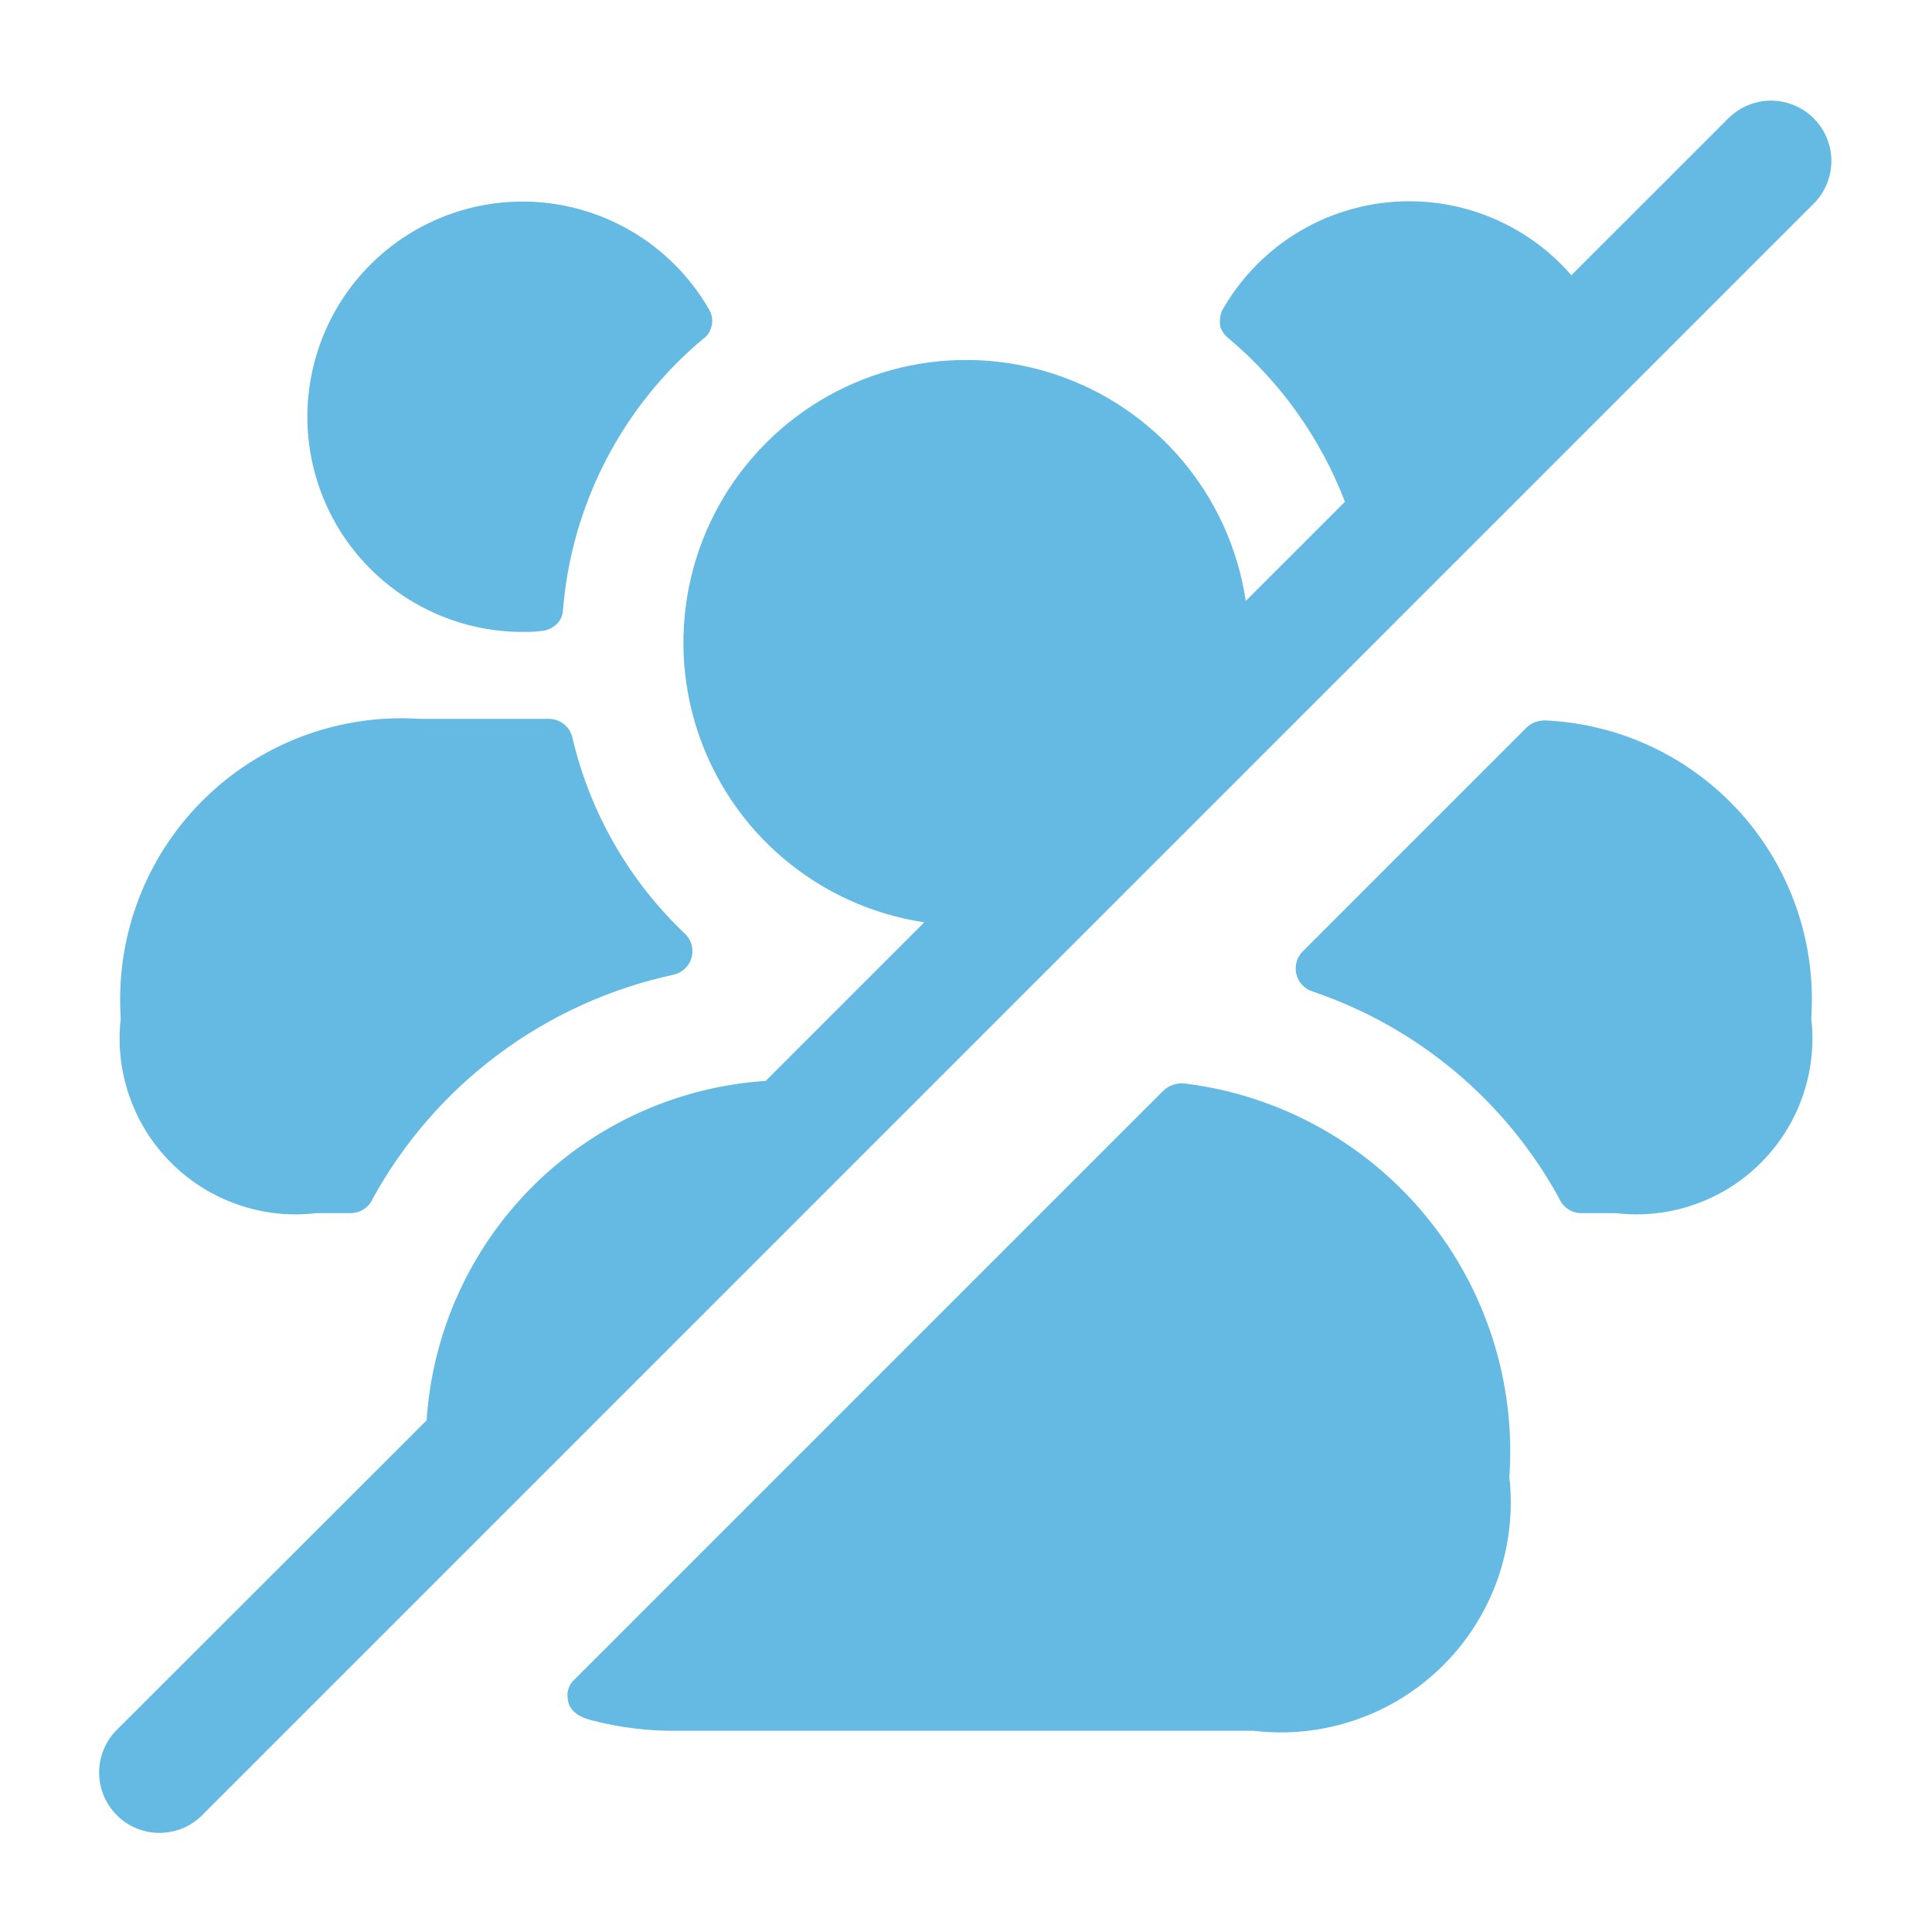 <svg width="36" height="36" viewBox="0 0 36 36" fill="none" xmlns="http://www.w3.org/2000/svg">
<path d="M28.125 27.525C28.196 28.167 28.121 28.816 27.906 29.425C27.691 30.034 27.341 30.586 26.882 31.04C26.423 31.495 25.868 31.84 25.257 32.049C24.646 32.259 23.996 32.327 23.355 32.25H12.645C12.099 32.259 11.554 32.194 11.025 32.055C10.92 32.025 10.575 31.944 10.575 31.605C10.572 31.546 10.582 31.486 10.606 31.432C10.629 31.377 10.665 31.329 10.71 31.29L21.675 20.325C21.729 20.274 21.793 20.235 21.863 20.212C21.933 20.189 22.007 20.181 22.08 20.19C23.835 20.407 25.44 21.289 26.564 22.653C27.689 24.018 28.247 25.761 28.125 27.525ZM28.811 13.425C28.742 13.421 28.674 13.431 28.61 13.454C28.546 13.478 28.488 13.515 28.439 13.563L24.269 17.733C24.216 17.788 24.177 17.856 24.158 17.93C24.138 18.004 24.138 18.082 24.157 18.156C24.175 18.23 24.213 18.298 24.265 18.354C24.318 18.41 24.383 18.451 24.456 18.474C26.42 19.138 28.062 20.516 29.055 22.335C29.091 22.417 29.15 22.486 29.224 22.534C29.299 22.582 29.386 22.607 29.475 22.605H30.105C30.597 22.664 31.095 22.61 31.563 22.448C32.031 22.287 32.456 22.022 32.806 21.672C33.157 21.323 33.424 20.899 33.588 20.432C33.751 19.965 33.807 19.467 33.75 18.975C33.797 18.285 33.706 17.592 33.482 16.938C33.258 16.283 32.906 15.679 32.446 15.162C31.986 14.646 31.427 14.226 30.803 13.927C30.179 13.629 29.502 13.459 28.811 13.425ZM5.895 22.605H6.525C6.614 22.607 6.701 22.582 6.776 22.534C6.851 22.486 6.91 22.417 6.945 22.335C7.525 21.28 8.325 20.362 9.29 19.643C10.255 18.924 11.364 18.42 12.54 18.165C12.619 18.149 12.692 18.113 12.752 18.059C12.812 18.006 12.857 17.937 12.881 17.861C12.906 17.784 12.909 17.703 12.892 17.624C12.874 17.546 12.835 17.474 12.78 17.415C11.729 16.425 10.993 15.147 10.665 13.74C10.642 13.642 10.586 13.555 10.507 13.492C10.428 13.43 10.331 13.396 10.23 13.395H7.815C7.071 13.347 6.324 13.459 5.627 13.722C4.929 13.986 4.295 14.396 3.768 14.924C3.241 15.452 2.833 16.087 2.571 16.785C2.31 17.484 2.2 18.231 2.25 18.975C2.194 19.467 2.249 19.965 2.413 20.432C2.576 20.899 2.843 21.323 3.194 21.672C3.545 22.022 3.97 22.287 4.438 22.448C4.905 22.61 5.404 22.664 5.895 22.605ZM9.735 11.775C9.846 11.775 9.956 11.775 10.062 11.76C10.178 11.757 10.289 11.71 10.373 11.63C10.443 11.562 10.484 11.47 10.49 11.373C10.567 10.399 10.838 9.451 11.286 8.583C11.733 7.714 12.35 6.944 13.098 6.317C13.178 6.263 13.234 6.181 13.256 6.087C13.284 5.987 13.273 5.879 13.224 5.787C12.876 5.174 12.373 4.663 11.765 4.307C11.156 3.95 10.465 3.76 9.76 3.756C9.055 3.752 8.361 3.934 7.749 4.284C7.137 4.633 6.627 5.138 6.273 5.747C5.918 6.356 5.73 7.048 5.727 7.753C5.725 8.458 5.909 9.151 6.26 9.763C6.611 10.374 7.117 10.882 7.728 11.235C8.338 11.589 9.03 11.775 9.735 11.775ZM33.795 2.205C33.691 2.101 33.567 2.018 33.431 1.961C33.294 1.905 33.148 1.875 33 1.875C32.853 1.875 32.706 1.905 32.57 1.961C32.434 2.018 32.31 2.101 32.205 2.205L29.28 5.129C28.86 4.644 28.329 4.268 27.733 4.032C27.136 3.795 26.492 3.706 25.854 3.771C25.215 3.836 24.602 4.053 24.066 4.404C23.529 4.756 23.085 5.231 22.77 5.79C22.731 5.885 22.72 5.989 22.74 6.09C22.771 6.18 22.828 6.259 22.905 6.315C23.869 7.128 24.61 8.172 25.061 9.35L23.213 11.198C23.069 10.233 22.66 9.327 22.031 8.581C21.402 7.835 20.579 7.278 19.653 6.973C18.727 6.667 17.734 6.625 16.785 6.85C15.835 7.076 14.968 7.56 14.278 8.25C13.588 8.94 13.103 9.807 12.877 10.756C12.652 11.705 12.694 12.698 12.999 13.625C13.305 14.551 13.861 15.375 14.607 16.003C15.353 16.632 16.259 17.041 17.223 17.186L14.268 20.141C12.627 20.249 11.081 20.95 9.918 22.114C8.756 23.278 8.056 24.825 7.95 26.466L2.205 32.205C2.095 32.308 2.006 32.432 1.945 32.57C1.883 32.708 1.85 32.857 1.847 33.008C1.845 33.159 1.872 33.309 1.929 33.45C1.986 33.59 2.07 33.717 2.177 33.824C2.284 33.931 2.411 34.015 2.551 34.071C2.691 34.128 2.841 34.156 2.992 34.153C3.143 34.15 3.292 34.117 3.43 34.056C3.568 33.994 3.692 33.906 3.795 33.795L33.795 3.795C33.9 3.691 33.983 3.567 34.039 3.43C34.096 3.294 34.125 3.148 34.125 3C34.125 2.852 34.096 2.706 34.039 2.57C33.983 2.433 33.9 2.309 33.795 2.205Z" fill="#64BAE2"/>
</svg>

